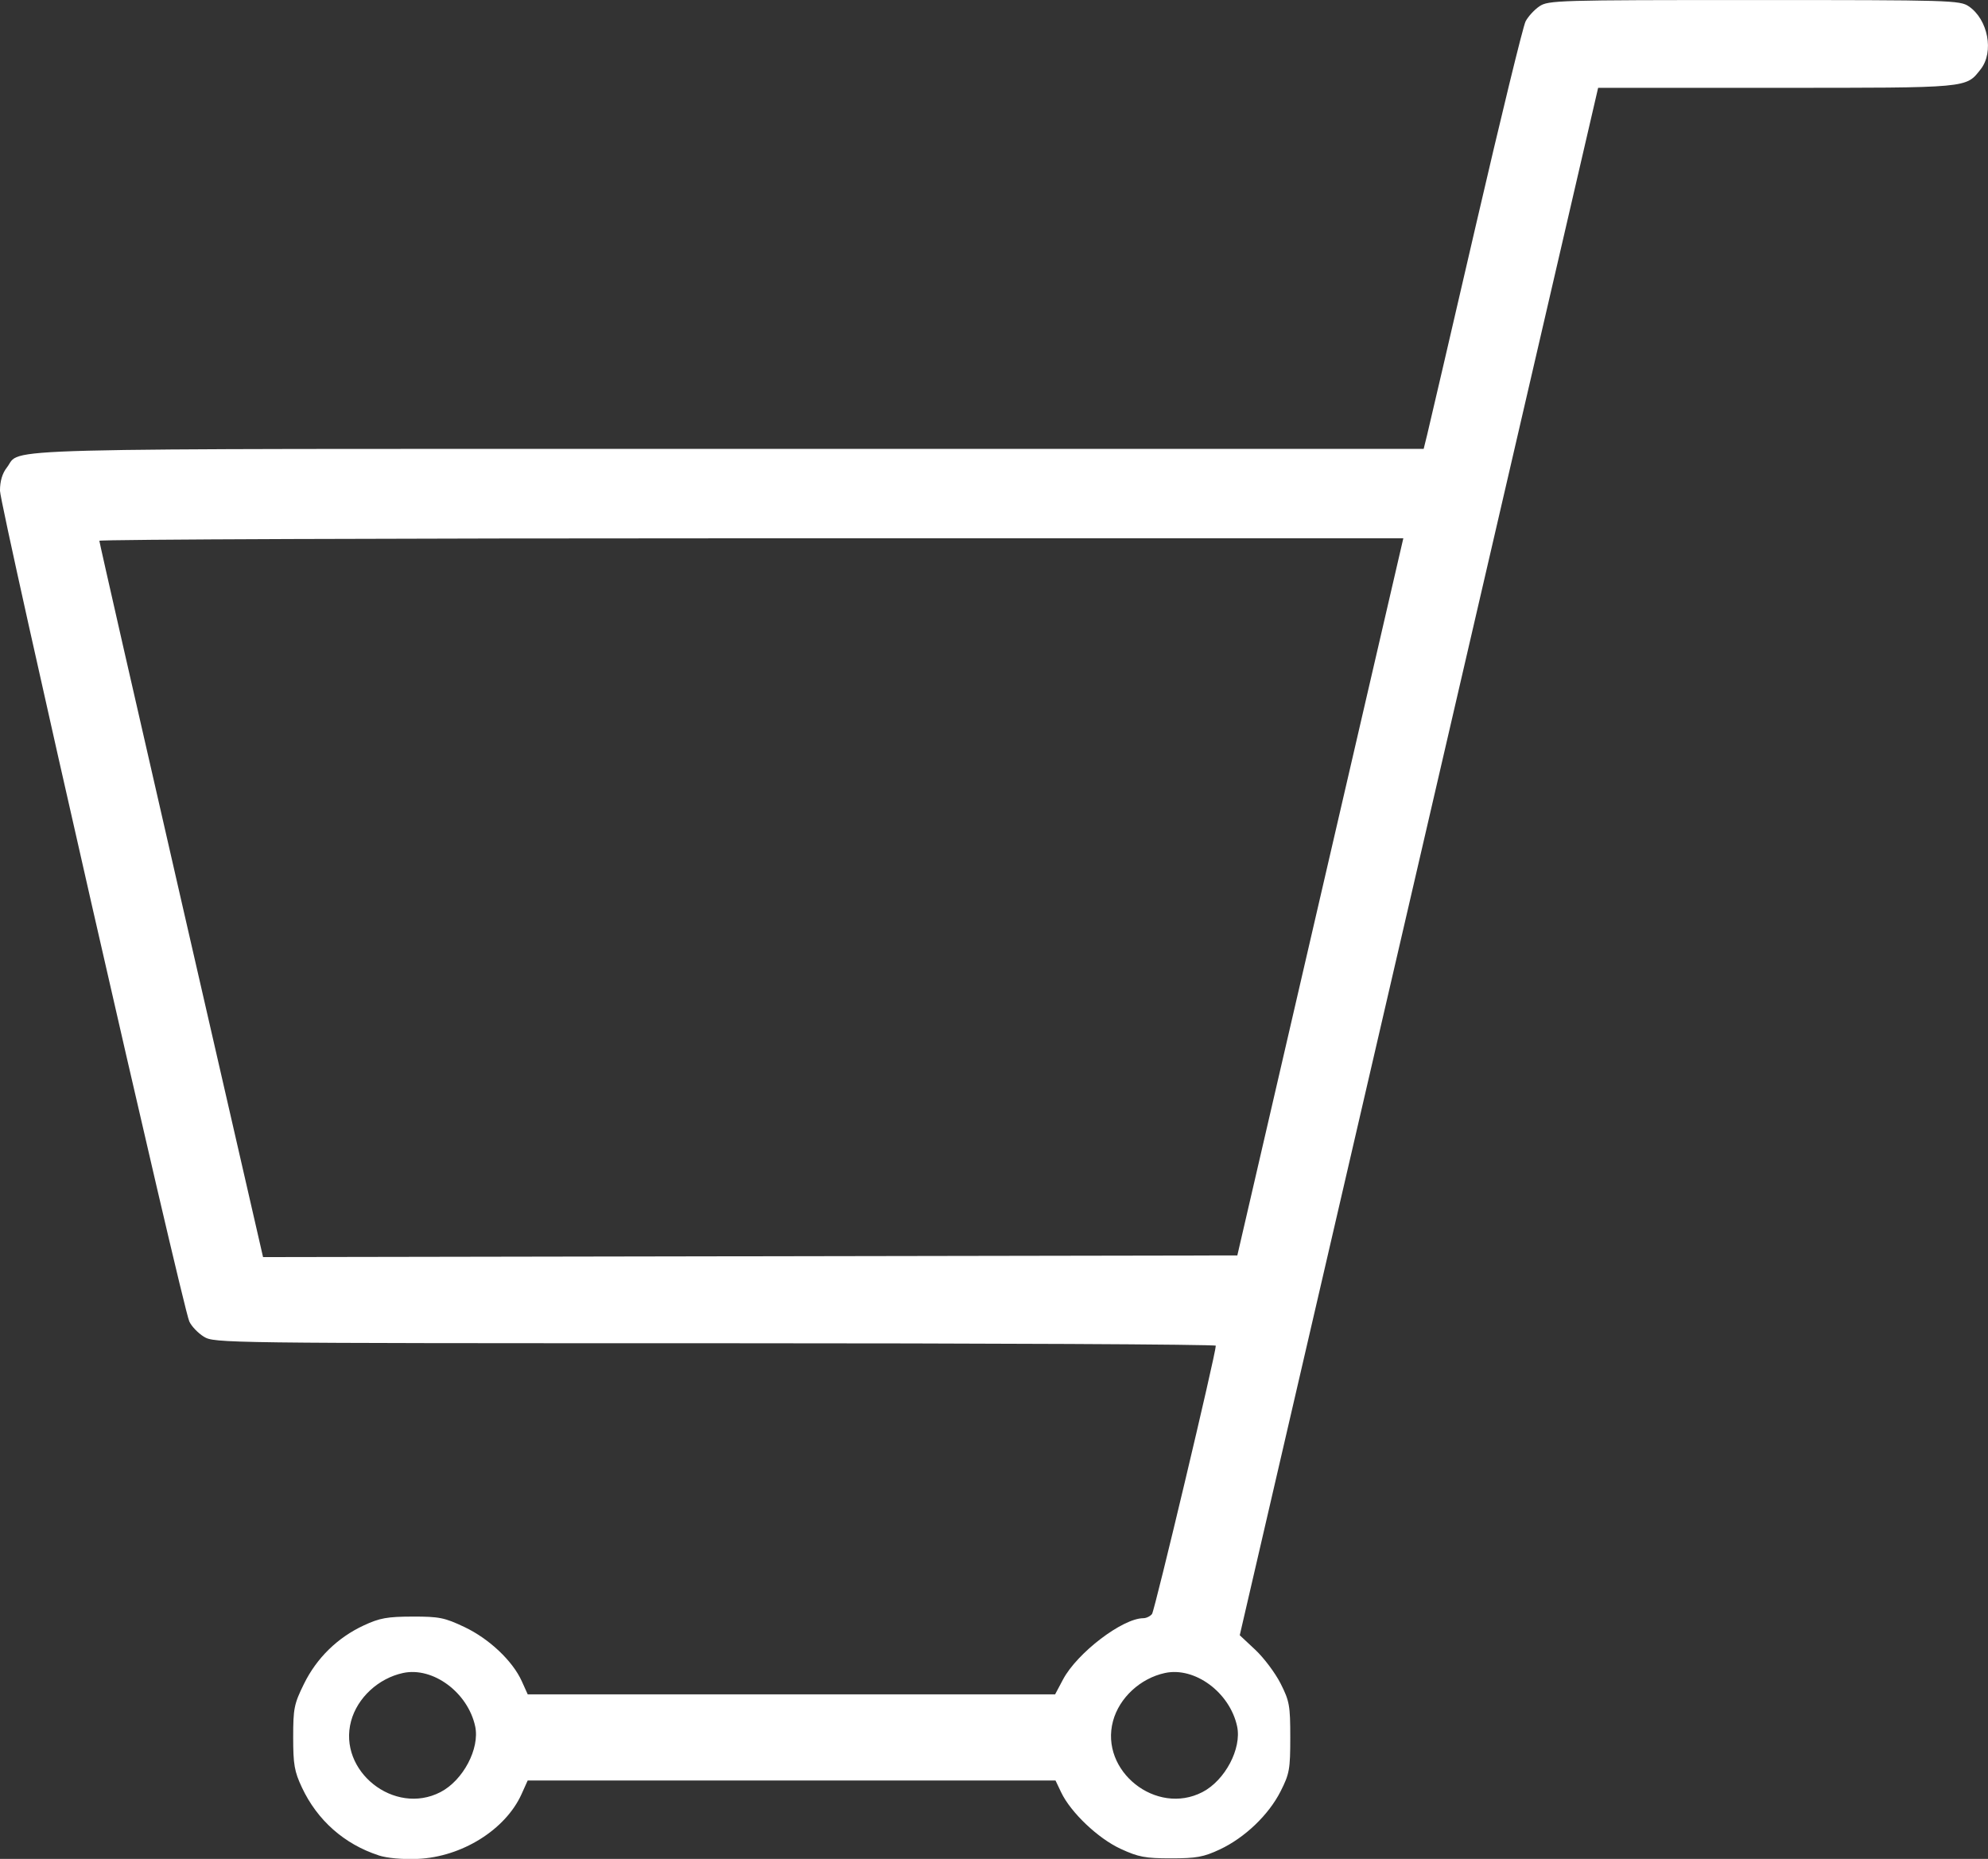 <?xml version="1.0" encoding="UTF-8"?>
<!-- Created with Inkscape (http://www.inkscape.org/) -->
<svg width="128" height="119.7" version="1.1" viewBox="0 0 128 119.7" xmlns="http://www.w3.org/2000/svg" xmlns:cc="http://creativecommons.org/ns#" xmlns:dc="http://purl.org/dc/elements/1.1/" xmlns:rdf="http://www.w3.org/1999/02/22-rdf-syntax-ns#">
 <rect x="0" y="0" width="128" height="119.7" fill="#333333" stroke="none"/>
 <path d="m24.377 119.47c-2.212-0.722-3.948-2.259-4.938-4.37-0.484-1.032-0.562-1.481-0.562-3.229 0-1.86 0.058-2.149 0.693-3.439 0.823-1.673 2.165-2.984 3.855-3.769 1.021-0.475 1.511-0.563 3.13-0.567 1.719-4e-3 2.069 0.066 3.346 0.671 1.595 0.756 3.106 2.183 3.696 3.492l0.381 0.845h33.957l0.508-0.957c0.908-1.711 3.826-3.939 5.171-3.947 0.191-1e-3 0.442-0.122 0.559-0.269 0.176-0.222 4.114-16.782 4.108-17.277-1e-3 -0.088-14.508-0.16-32.238-0.16-31.73 0-32.247-7e-3 -32.918-0.421-0.375-0.232-0.796-0.672-0.936-0.979-0.443-0.972-12.19-52.526-12.19-53.497 0-0.618 0.149-1.117 0.445-1.495 1.012-1.287-2.455-1.198 46.444-1.198h44.777l0.224-0.907c0.123-0.499 1.534-6.564 3.134-13.48 1.601-6.915 3.042-12.828 3.203-13.139s0.562-0.748 0.89-0.971c0.571-0.387 1.185-0.405 13.822-0.405s13.251 0.018 13.822 0.405c1.243 0.843 1.642 2.941 0.77 4.05-0.963 1.224-0.668 1.198-13.149 1.198h-11.483l-23.075 99.642 1.002 0.938c0.551 0.516 1.283 1.492 1.627 2.17 0.572 1.13 0.624 1.419 0.624 3.472s-0.052 2.342-0.624 3.472c-0.77 1.52-2.304 2.987-3.915 3.742-1.04 0.487-1.503 0.572-3.139 0.572-1.664 0-2.096-0.082-3.247-0.613-1.451-0.67-3.209-2.34-3.826-3.635l-0.365-0.765h-33.984l-0.396 0.879c-1.034 2.293-3.855 4.051-6.691 4.169-0.978 0.041-1.971-0.048-2.515-0.226zm3.982-4.071c1.459-0.754 2.543-2.808 2.236-4.235-0.47-2.184-2.722-3.849-4.644-3.436-1.585 0.341-2.942 1.596-3.346 3.095-0.866 3.214 2.78 6.113 5.754 4.576zm49.058 0c1.459-0.754 2.543-2.808 2.236-4.235-0.47-2.184-2.722-3.849-4.644-3.436-1.585 0.341-2.942 1.596-3.346 3.095-0.866 3.214 2.78 6.113 5.754 4.576zm7.593-57.648 5.345-23.089h-41.978c-23.088 0-41.979 0.072-41.98 0.16-1e-3 0.088 2.37 10.502 5.269 23.143l5.271 22.983 62.73-0.108z" fill="#fff" stroke-width=".213"/>
</svg>
